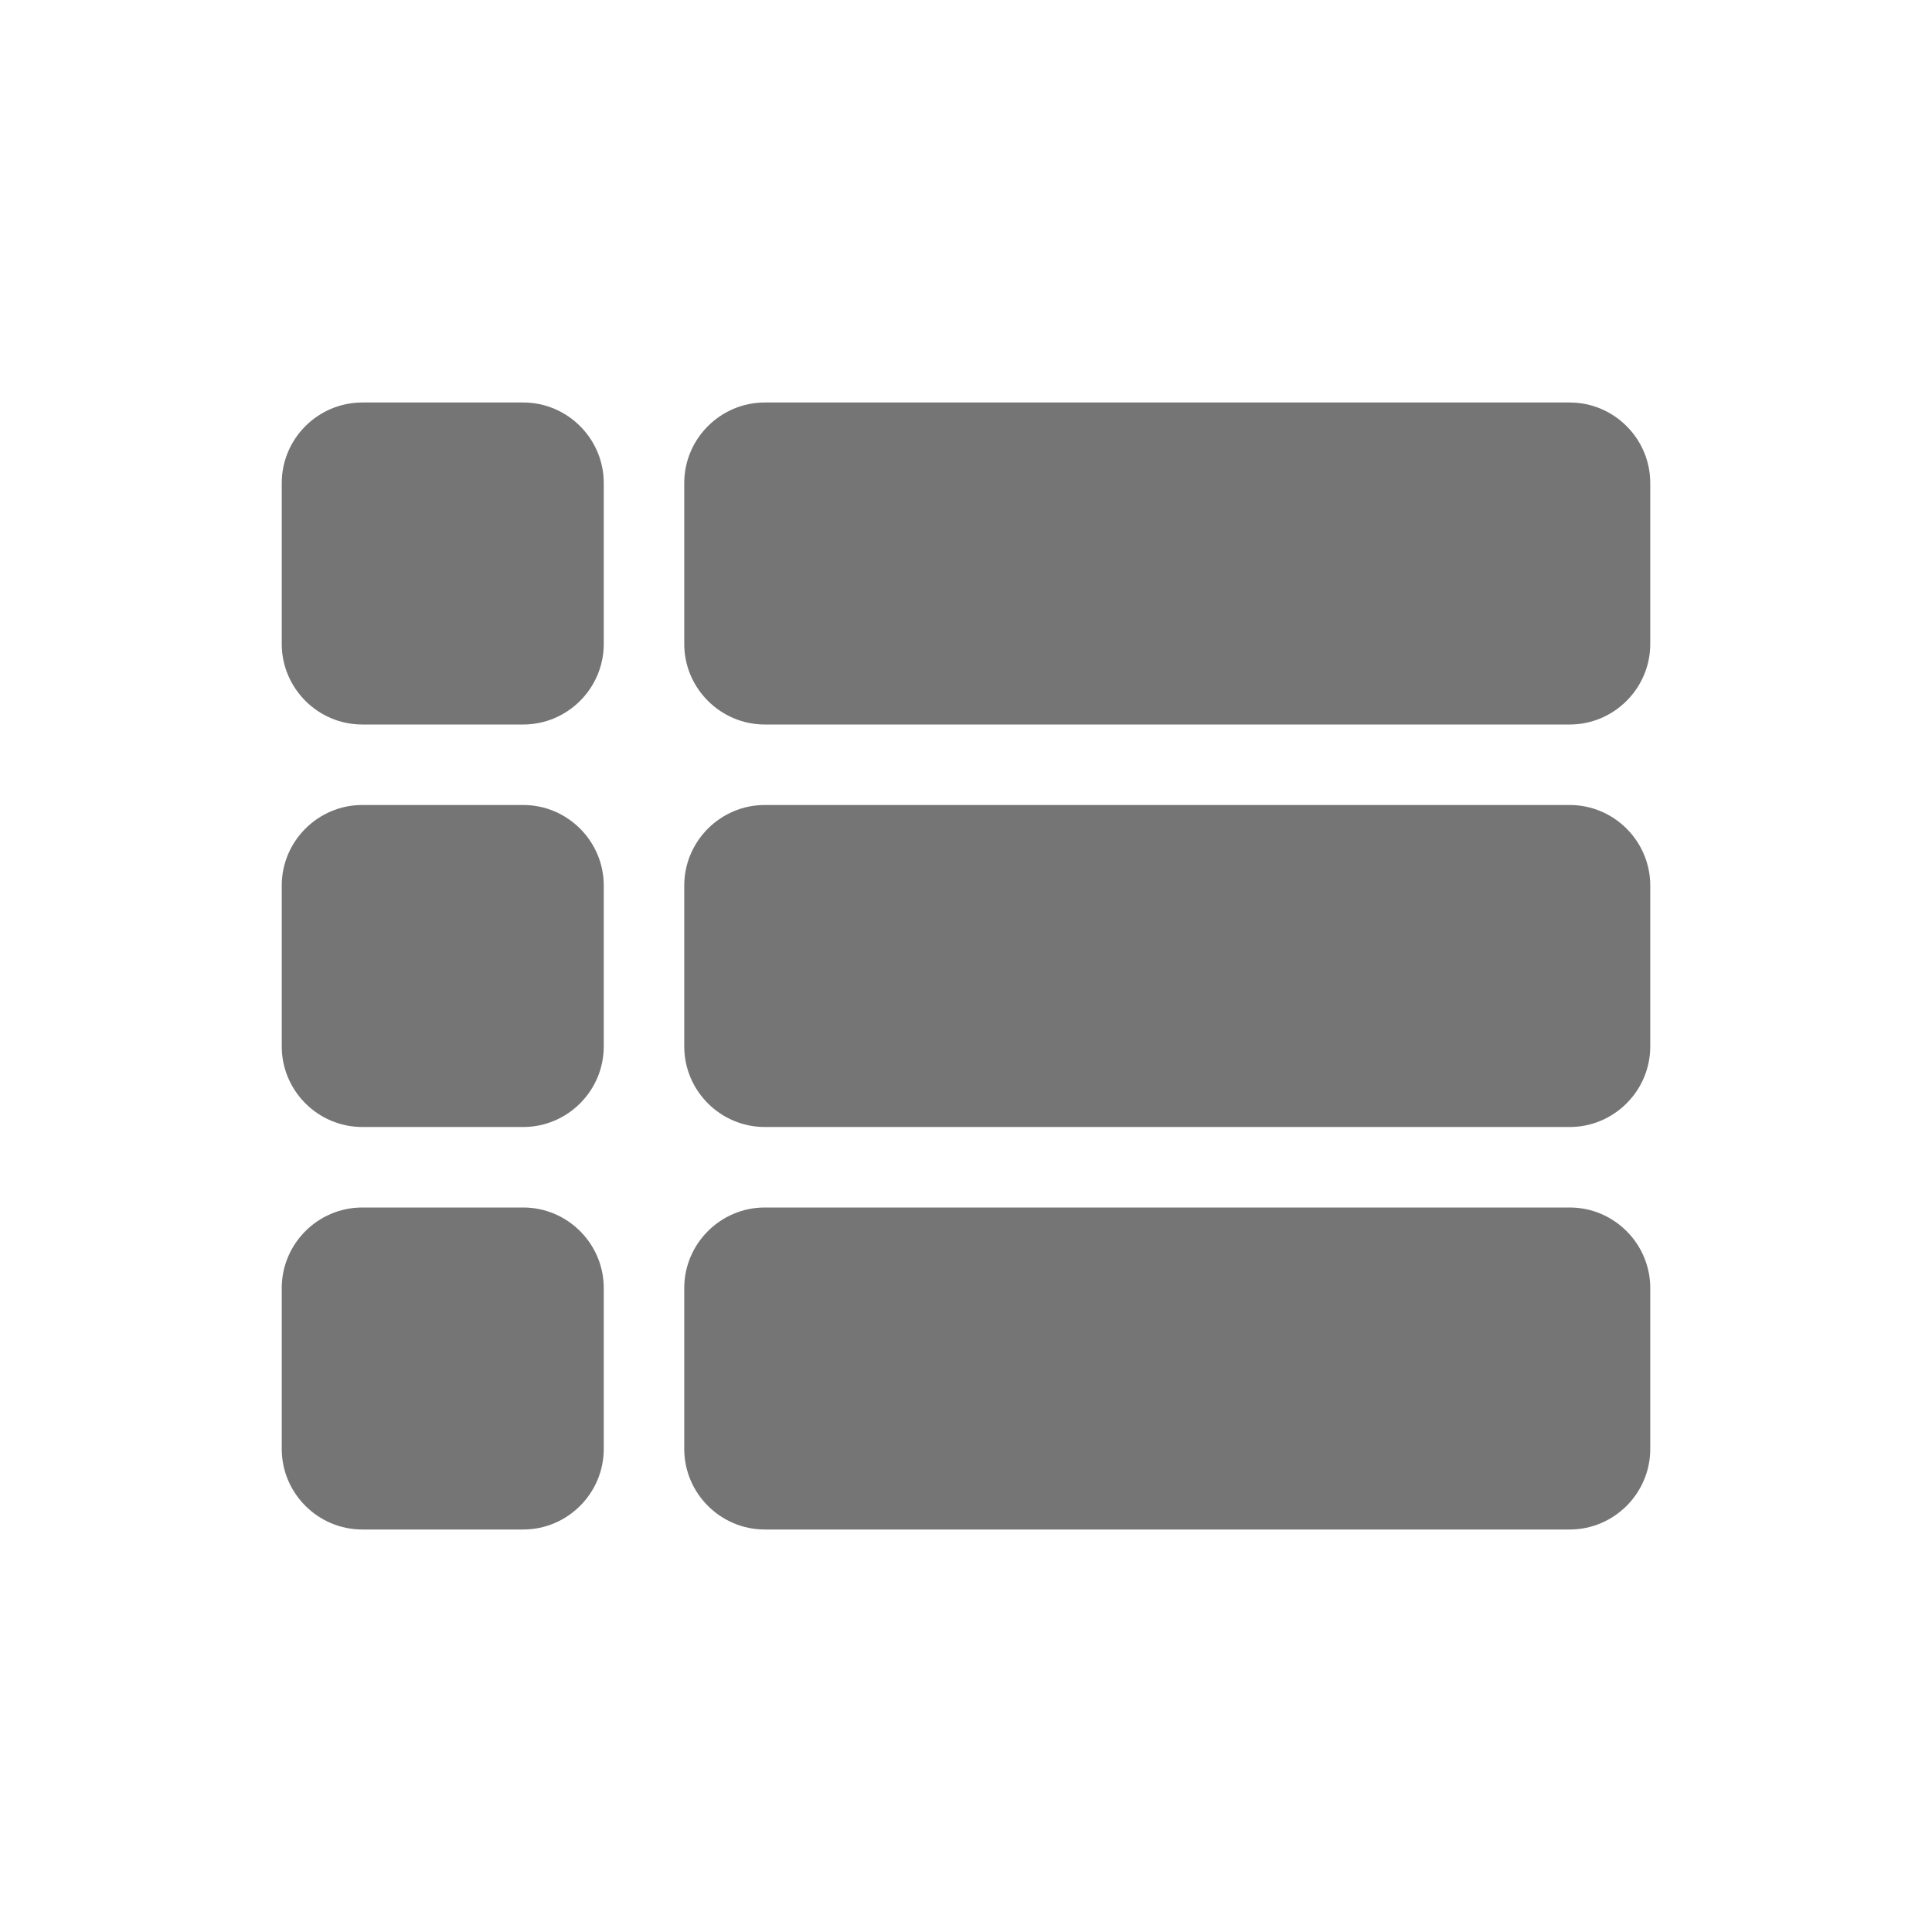 <svg width="24" height="24" viewBox="0 0 24 24" fill="none" xmlns="http://www.w3.org/2000/svg">
<g id="icon/action/view_list_24px">
<path id="icon/action/view_list_24px_2" fillRule="evenodd" clipRule="evenodd" d="M4.5 9H6.5C7.05 9 7.5 8.55 7.5 8V6C7.5 5.45 7.05 5 6.5 5H4.5C3.95 5 3.5 5.45 3.5 6V8C3.5 8.55 3.95 9 4.5 9ZM6.5 14H4.5C3.95 14 3.5 13.55 3.5 13V11C3.5 10.45 3.95 10 4.5 10H6.5C7.05 10 7.5 10.45 7.5 11V13C7.5 13.55 7.05 14 6.5 14ZM6.5 19H4.5C3.95 19 3.5 18.55 3.5 18V16C3.5 15.45 3.95 15 4.5 15H6.5C7.05 15 7.5 15.45 7.5 16V18C7.5 18.55 7.05 19 6.5 19ZM19.5 14H9.5C8.95 14 8.5 13.55 8.5 13V11C8.5 10.45 8.95 10 9.5 10H19.5C20.05 10 20.5 10.45 20.5 11V13C20.5 13.55 20.05 14 19.5 14ZM9.5 19H19.5C20.05 19 20.5 18.55 20.5 18V16C20.5 15.45 20.05 15 19.5 15H9.5C8.95 15 8.5 15.45 8.5 16V18C8.5 18.55 8.95 19 9.5 19ZM8.5 8V6C8.5 5.45 8.95 5 9.5 5H19.5C20.05 5 20.5 5.45 20.5 6V8C20.5 8.55 20.05 9 19.5 9H9.5C8.95 9 8.5 8.55 8.5 8Z" fill="black" fill-opacity="0.54"/>
</g>
</svg>
